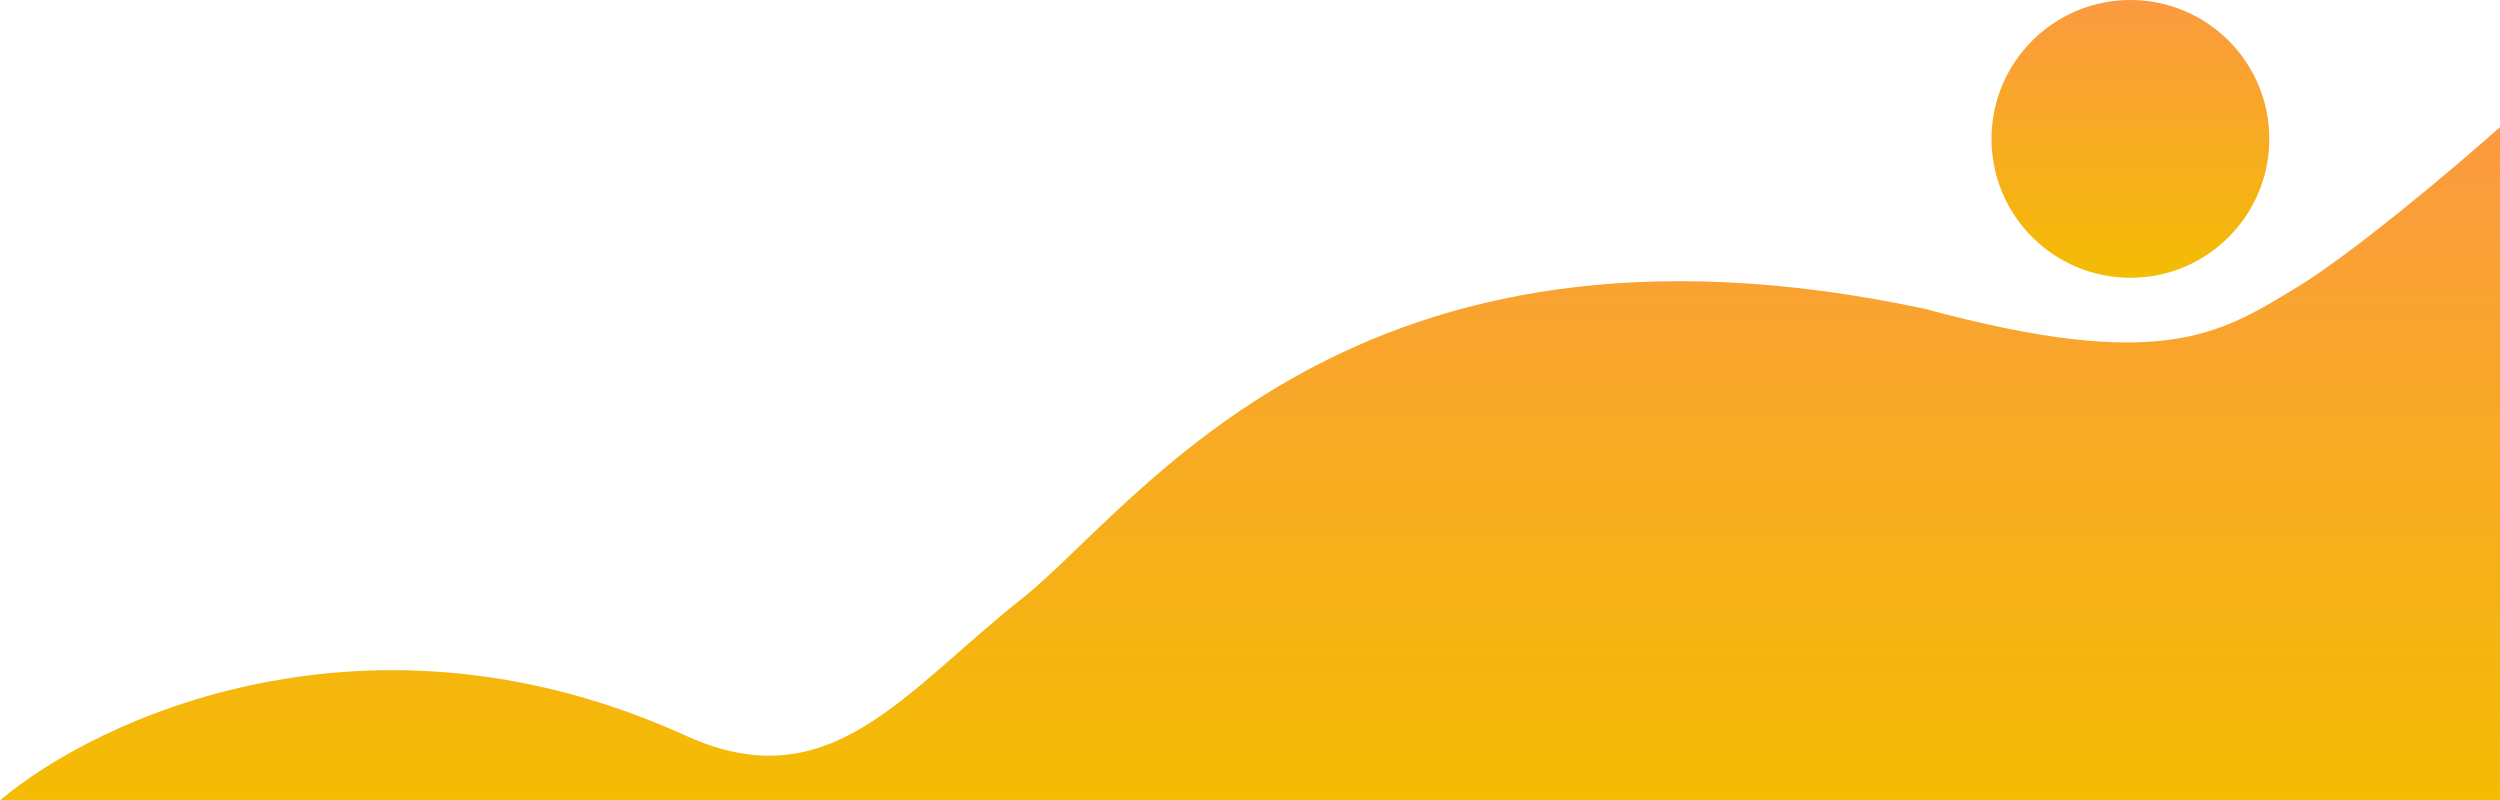 <svg width="531" height="170" viewBox="0 0 531 170" fill="none" xmlns="http://www.w3.org/2000/svg">
<circle cx="452.5" cy="29.5" r="29.5" fill="url(#paint0_linear_108_46)"/>
<path d="M0 170H531V27C521.611 35.35 499.703 53.93 487.185 61.445C471.536 70.839 459.018 79.19 408.943 65.621C286.886 39.526 242.028 107.372 216.99 127.204C191.953 147.036 176.305 170 146.051 156.431C78.45 125.534 20.517 152.603 0 170Z" fill="url(#paint1_linear_108_46)"/>
<defs>
<linearGradient id="paint0_linear_108_46" x1="452.5" y1="0" x2="452.5" y2="59" gradientUnits="userSpaceOnUse">
<stop stop-color="#FB9A40"/>
<stop offset="1" stop-color="#F4BC03"/>
</linearGradient>
<linearGradient id="paint1_linear_108_46" x1="265.5" y1="27" x2="265.5" y2="170" gradientUnits="userSpaceOnUse">
<stop stop-color="#FB9A40"/>
<stop offset="1" stop-color="#F4BC03"/>
</linearGradient>
</defs>
</svg>
